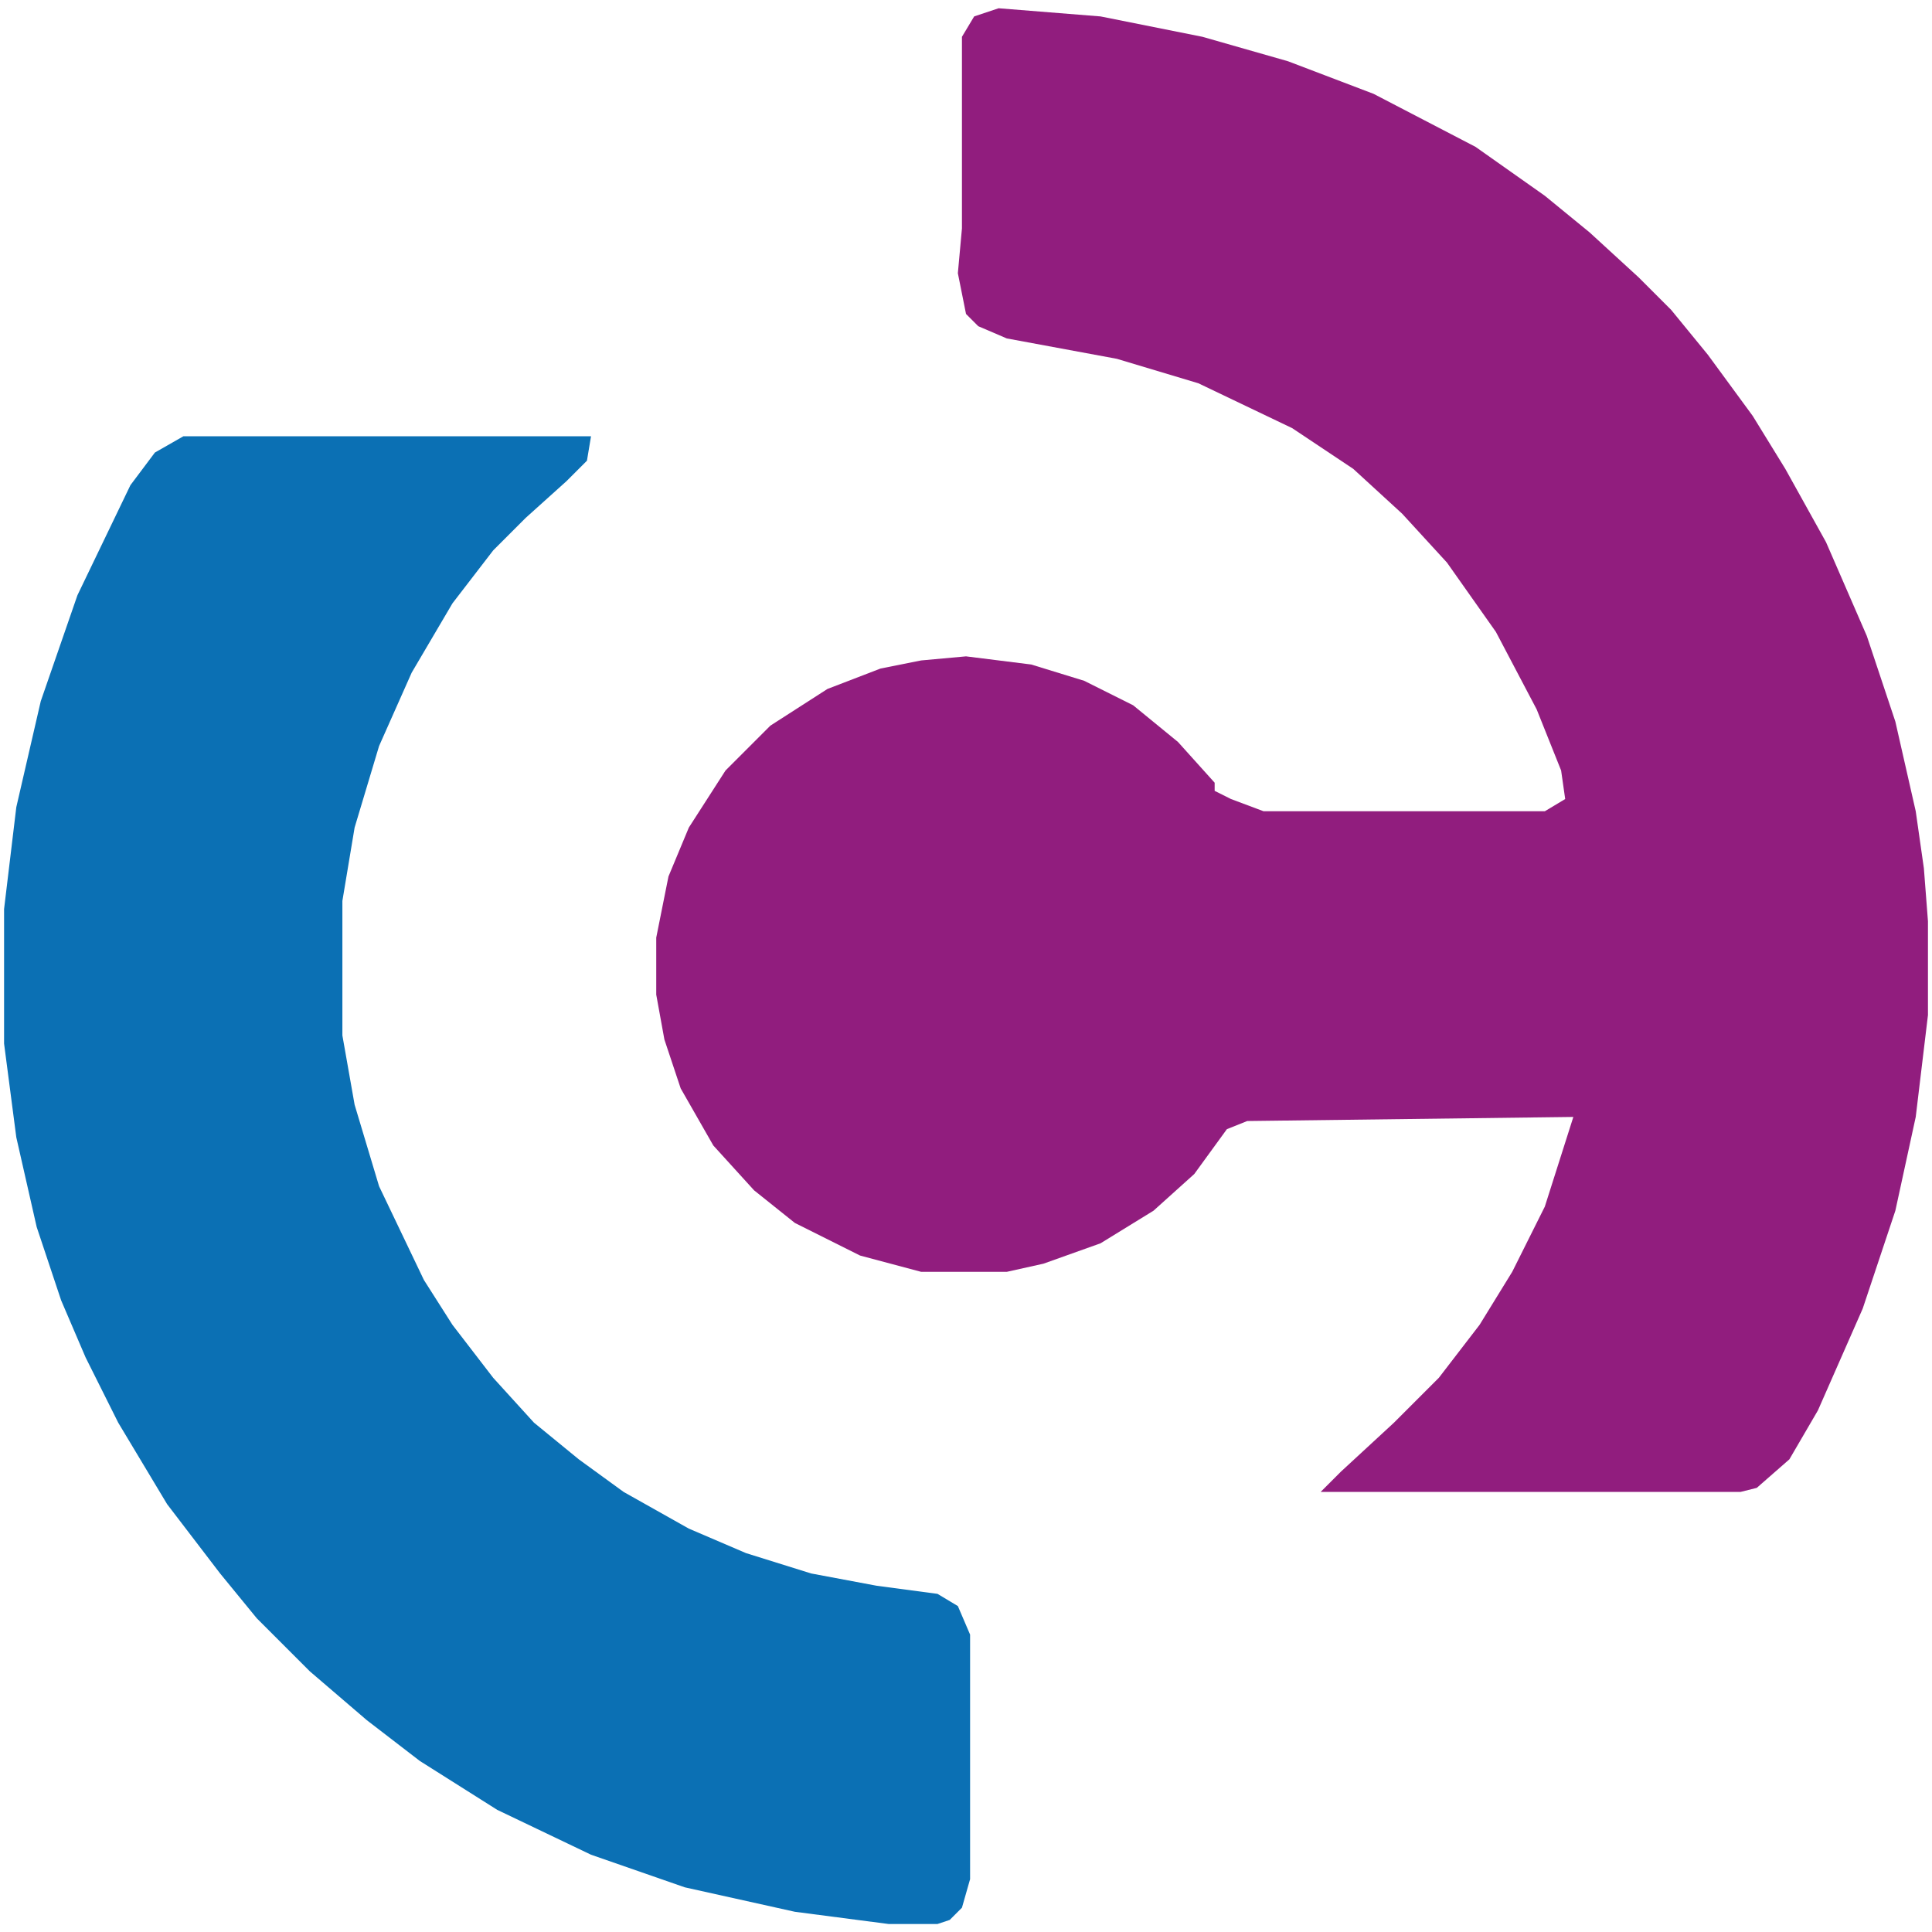 <svg width="212" height="212" viewBox="0 0 212 212" fill="none" xmlns="http://www.w3.org/2000/svg">
<g clip-path="url(#clip0_1_48)">
<path d="M109.58 0.907L120.762 1.802L131.943 4.038L141.336 6.722L150.729 10.3L161.91 16.114L169.514 21.481L174.434 25.507L179.801 30.427L183.379 34.005L187.404 38.925L192.324 45.634L195.902 51.448L200.375 59.499L204.848 69.786L207.979 79.179L210.215 89.019L211.109 95.28L211.557 101.095V111.382L210.215 122.563L207.979 132.851L204.4 143.585L199.48 154.767L196.35 160.134L192.771 163.265L190.982 163.712H144.914L147.15 161.476L152.965 156.108L157.885 151.188L162.357 145.374L165.936 139.56L169.514 132.403L172.645 122.563L136.863 123.011L134.627 123.905L131.049 128.825L126.576 132.851L120.762 136.429L114.5 138.665L110.475 139.56H101.082L94.373 137.771L87.217 134.192L82.744 130.614L78.272 125.694L74.693 119.433L72.904 114.065L72.01 109.146V102.884L73.352 96.175L75.588 90.808L79.613 84.546L84.533 79.626L90.795 75.601L96.609 73.364L101.082 72.47L106.002 72.022L113.158 72.917L118.973 74.706L124.34 77.39L129.26 81.415L133.285 85.888V86.782L135.074 87.677L138.652 89.019H169.514L171.75 87.677L171.303 84.546L168.619 77.837L164.146 69.339L158.779 61.735L153.859 56.368L148.492 51.448L141.783 46.976L131.496 42.056L122.551 39.372L110.475 37.136L107.344 35.794L106.002 34.452L105.107 29.98L105.555 25.06V4.038L106.896 1.802L109.58 0.907Z" fill="#911D7E"/>
<path d="M20.127 47.87H64.853L64.406 50.554L62.17 52.79L57.697 56.815L54.119 60.394L49.647 66.208L45.174 73.811L41.596 81.862L38.912 90.808L37.57 98.858V113.618L38.912 121.222L41.596 130.167L46.516 140.454L49.647 145.374L54.119 151.188L58.592 156.108L63.512 160.134L68.432 163.712L75.588 167.737L81.85 170.421L89.006 172.657L96.162 173.999L102.871 174.894L105.107 176.235L106.449 179.366V206.202L105.555 209.333L104.213 210.675L102.871 211.122H97.504L87.217 209.78L75.141 207.097L64.853 203.519L54.566 198.599L46.068 193.231L40.254 188.759L33.992 183.392L28.178 177.577L24.152 172.657L18.338 165.054L12.971 156.108L9.393 148.952L6.709 142.69L4.025 134.64L1.789 124.8L0.447 114.513V99.753L1.789 88.571L4.473 76.942L8.498 65.314L14.312 53.237L16.996 49.659L20.127 47.87Z" fill="#0B70B4"/>
</g>
<defs>
<clipPath id="clip0_1_48">
<rect width="212" height="212" fill="white"/>
</clipPath>
</defs>
</svg>

